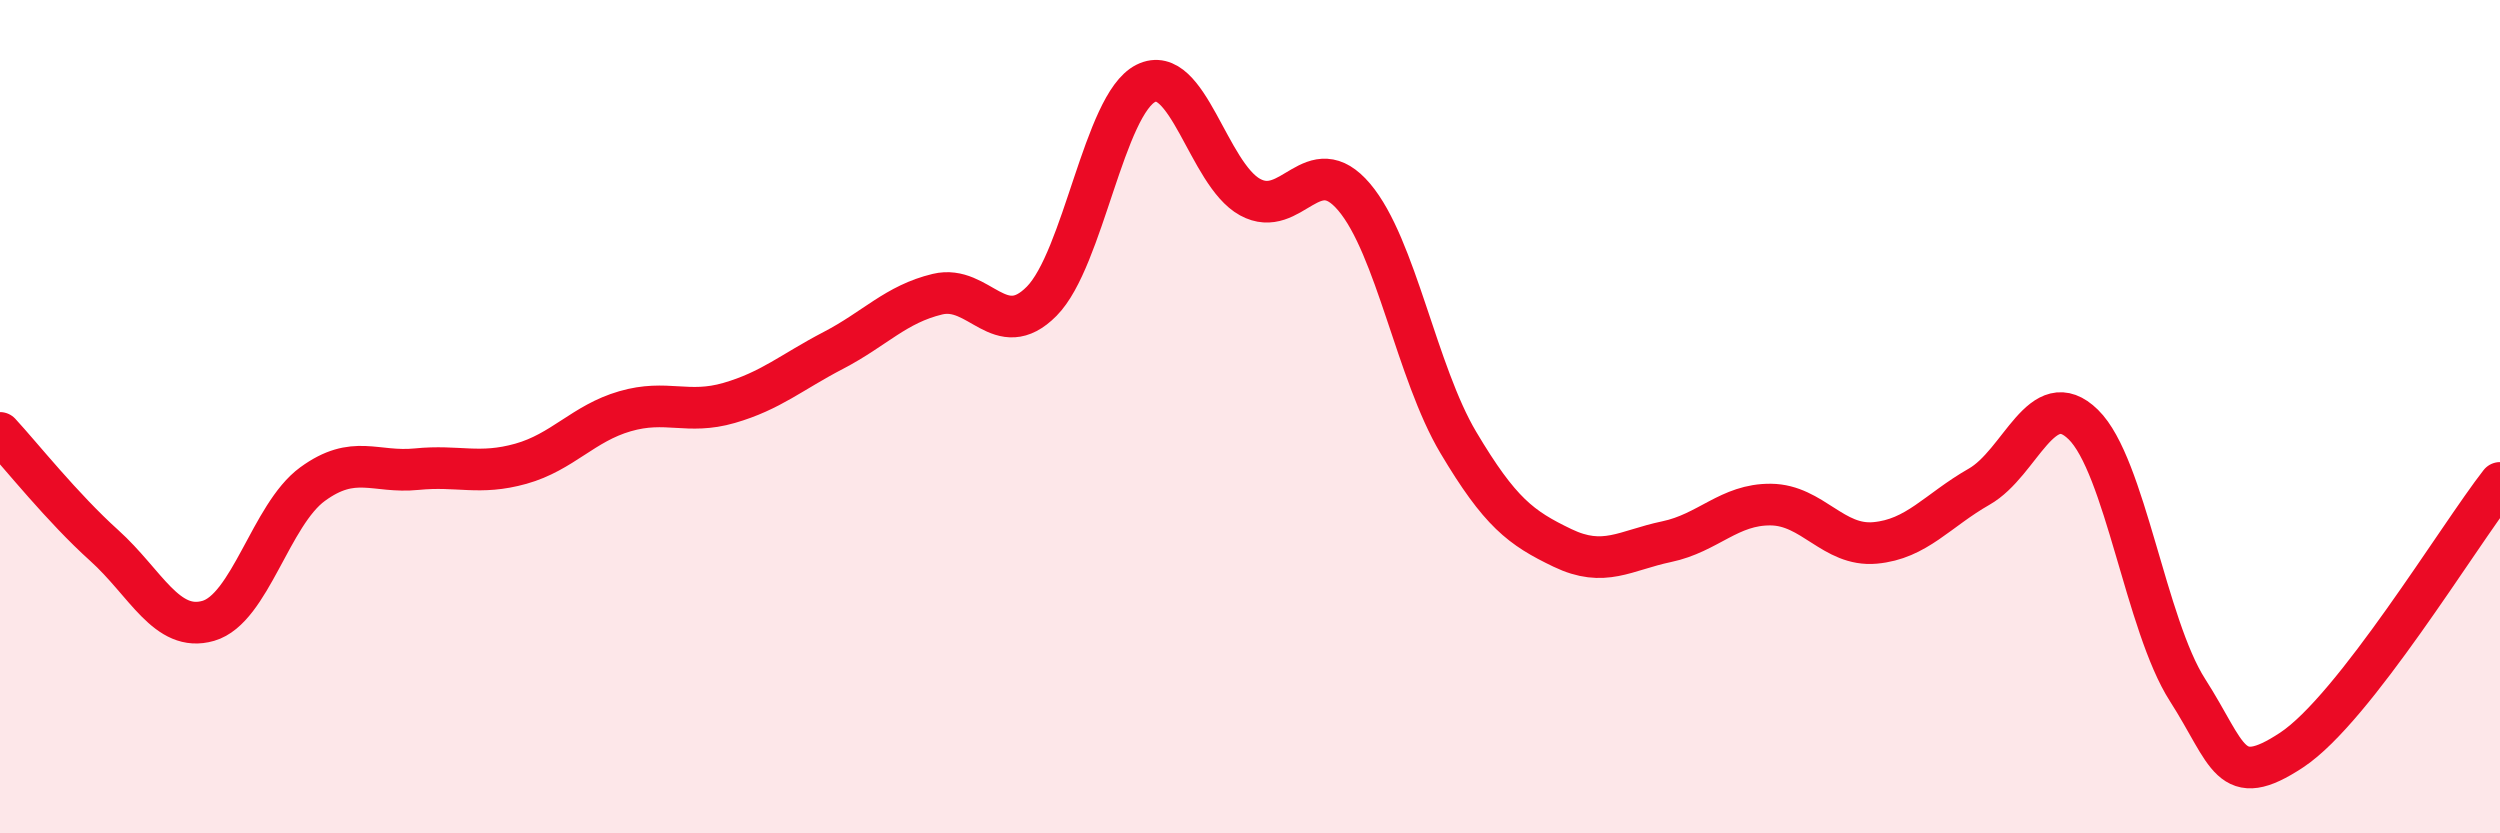 
    <svg width="60" height="20" viewBox="0 0 60 20" xmlns="http://www.w3.org/2000/svg">
      <path
        d="M 0,10.39 C 0.5,10.93 1.5,12.19 2.5,13.09 C 3.5,13.99 4,15.19 5,14.9 C 6,14.61 6.5,12.35 7.5,11.62 C 8.5,10.89 9,11.36 10,11.26 C 11,11.16 11.5,11.41 12.5,11.13 C 13.5,10.85 14,10.16 15,9.87 C 16,9.58 16.5,9.96 17.5,9.67 C 18.5,9.38 19,8.93 20,8.41 C 21,7.89 21.5,7.3 22.5,7.06 C 23.5,6.82 24,8.24 25,7.23 C 26,6.22 26.5,2.5 27.5,2 C 28.5,1.5 29,4.18 30,4.73 C 31,5.28 31.5,3.55 32.5,4.73 C 33.5,5.91 34,8.94 35,10.62 C 36,12.3 36.5,12.67 37.5,13.15 C 38.5,13.63 39,13.21 40,13 C 41,12.79 41.5,12.1 42.5,12.11 C 43.5,12.12 44,13.12 45,13.03 C 46,12.94 46.5,12.25 47.5,11.68 C 48.5,11.11 49,9.21 50,10.19 C 51,11.17 51.5,15 52.5,16.56 C 53.5,18.12 53.5,18.99 55,18 C 56.5,17.01 59,12.87 60,11.59L60 20L0 20Z"
        fill="#EB0A25"
        opacity="0.1"
        stroke-linecap="round"
        stroke-linejoin="round"
      />
      <path
        d="M 0,10.39 C 0.5,10.93 1.5,12.19 2.5,13.09 C 3.5,13.99 4,15.19 5,14.9 C 6,14.61 6.5,12.35 7.5,11.62 C 8.5,10.89 9,11.36 10,11.26 C 11,11.16 11.5,11.41 12.5,11.13 C 13.5,10.85 14,10.16 15,9.87 C 16,9.58 16.5,9.96 17.5,9.67 C 18.5,9.38 19,8.93 20,8.41 C 21,7.89 21.5,7.3 22.5,7.06 C 23.5,6.82 24,8.24 25,7.23 C 26,6.22 26.5,2.5 27.5,2 C 28.5,1.5 29,4.18 30,4.73 C 31,5.28 31.5,3.55 32.5,4.73 C 33.5,5.91 34,8.94 35,10.62 C 36,12.3 36.5,12.67 37.5,13.15 C 38.5,13.63 39,13.21 40,13 C 41,12.79 41.5,12.1 42.5,12.11 C 43.5,12.12 44,13.12 45,13.03 C 46,12.94 46.5,12.25 47.5,11.68 C 48.5,11.11 49,9.21 50,10.19 C 51,11.17 51.5,15 52.5,16.56 C 53.5,18.12 53.5,18.99 55,18 C 56.5,17.01 59,12.87 60,11.59"
        stroke="#EB0A25"
        stroke-width="1"
        fill="none"
        stroke-linecap="round"
        stroke-linejoin="round"
      />
    </svg>
  
